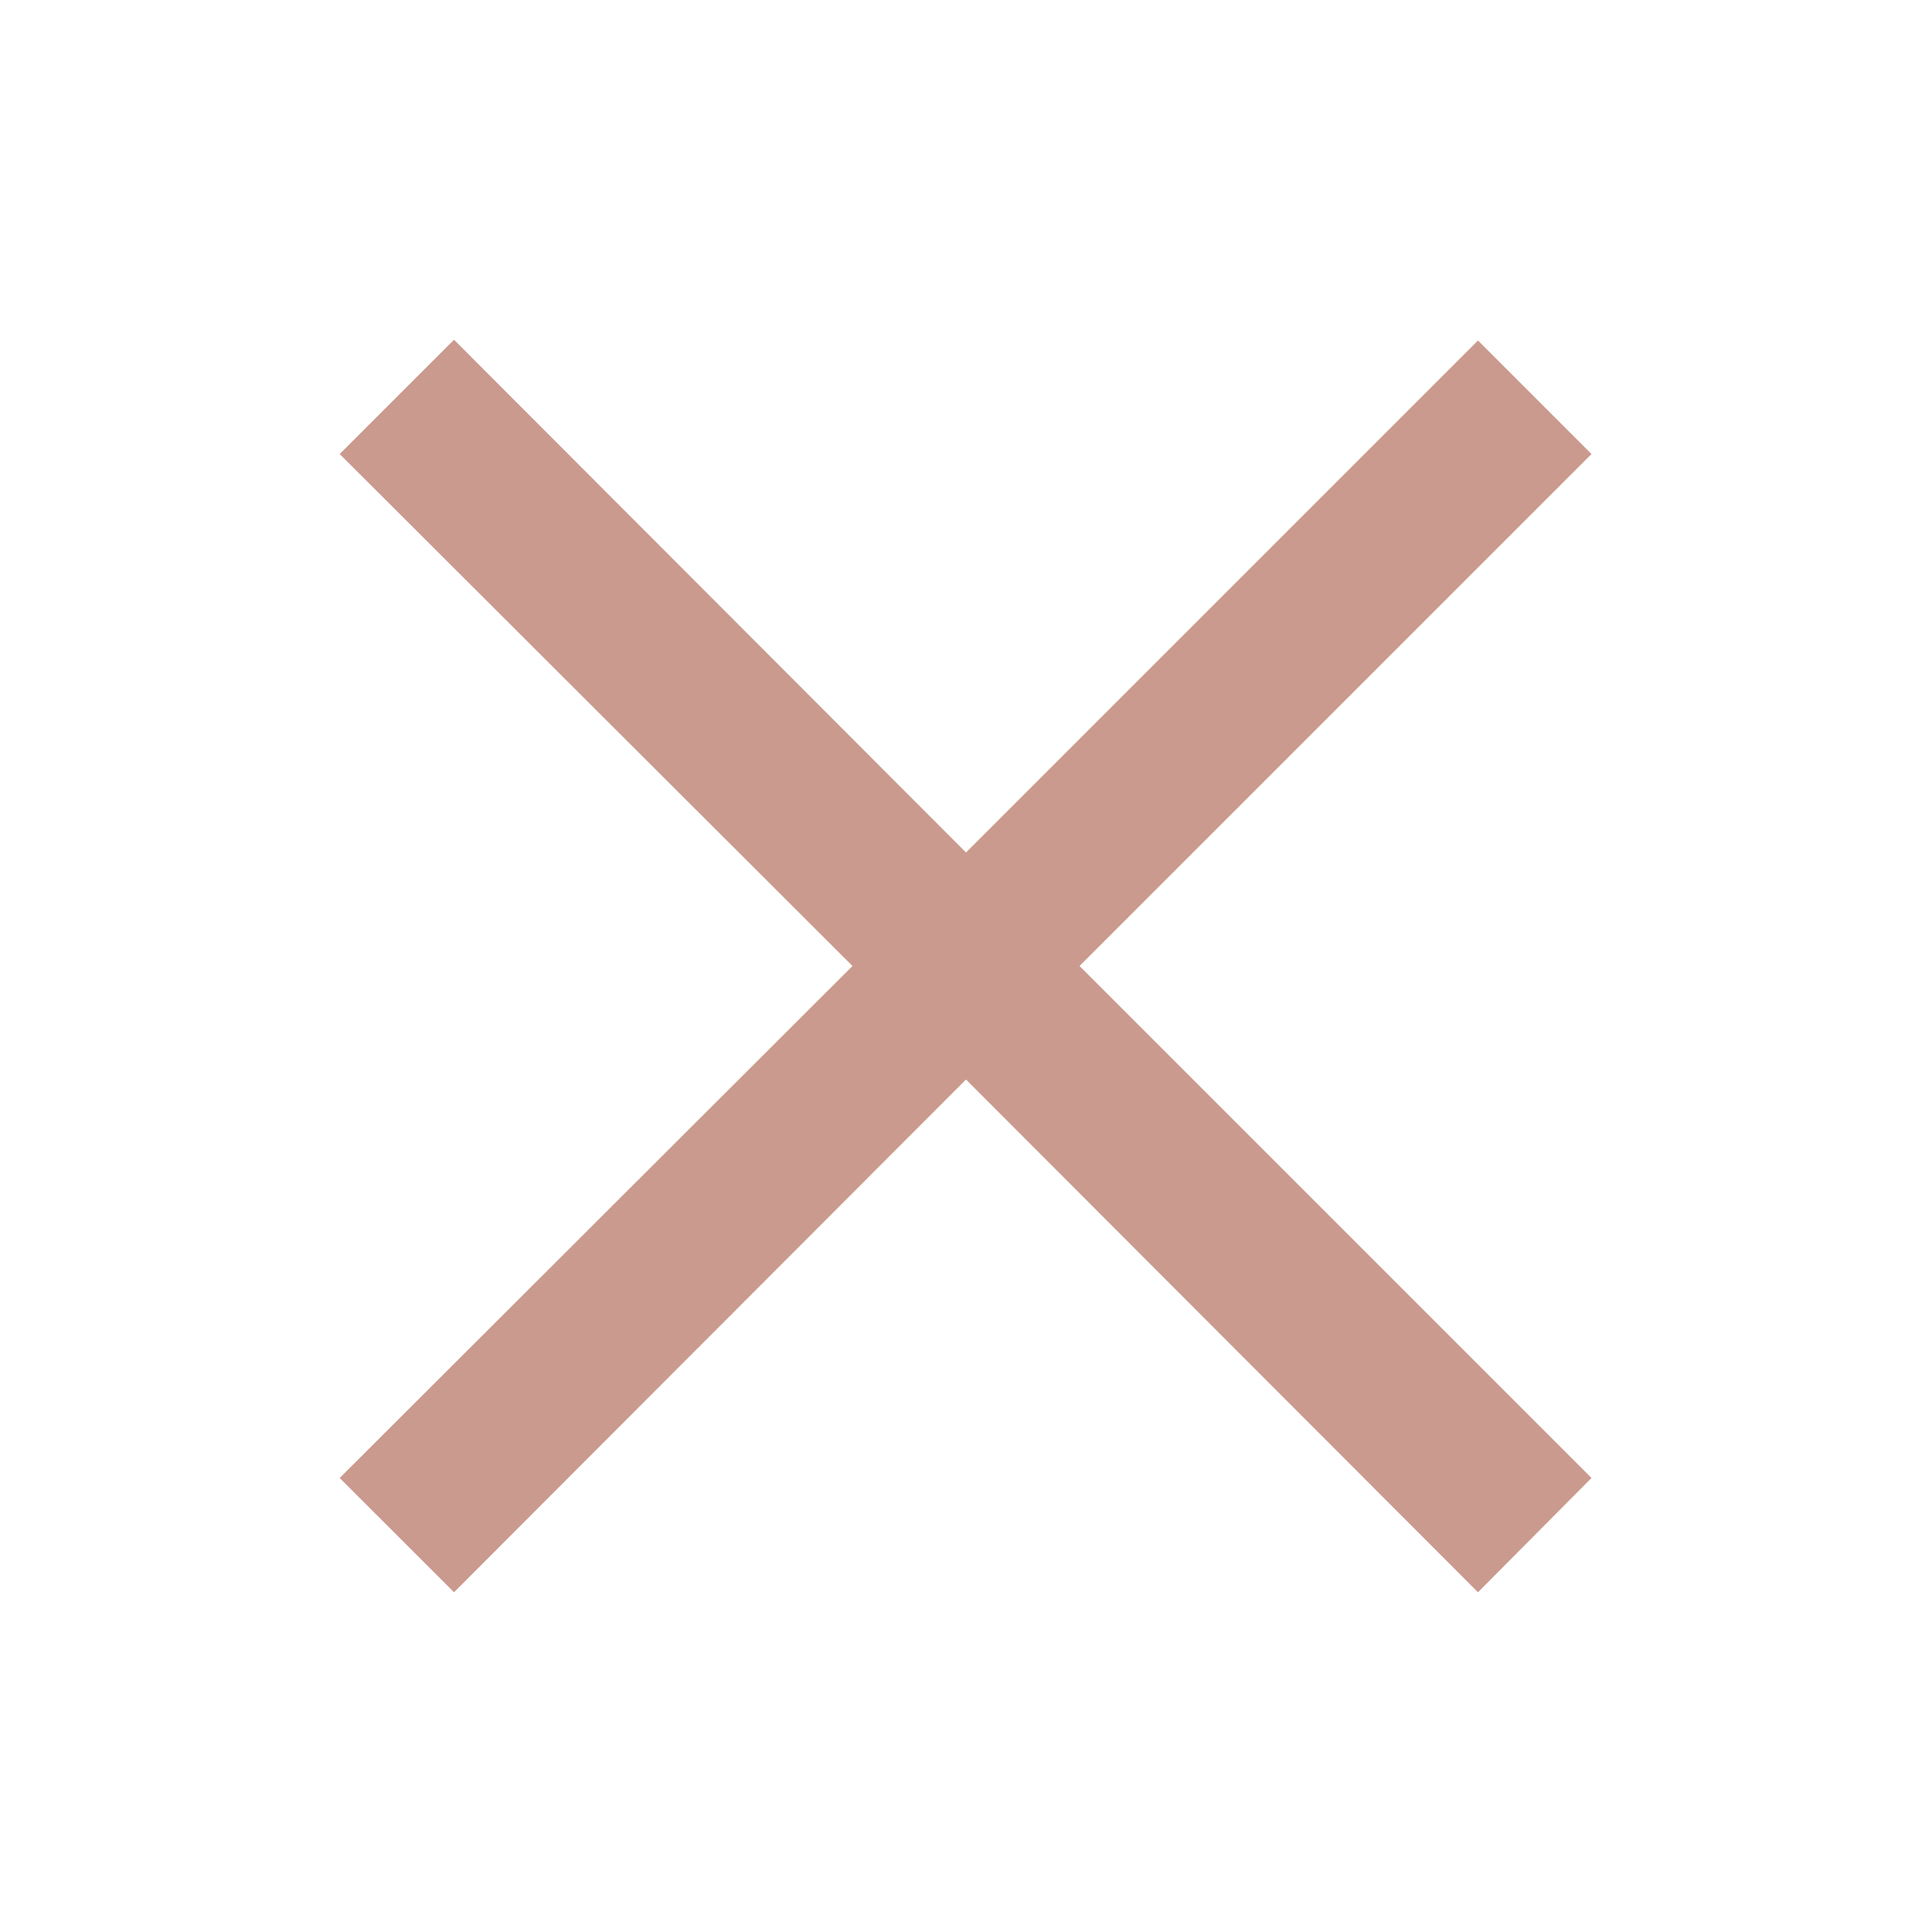 <?xml version="1.0" encoding="UTF-8"?> <svg xmlns="http://www.w3.org/2000/svg" width="44" height="44" viewBox="0 0 44 44" fill="none"><path d="M33.66 36.263L22 24.585L10.34 36.263L7.736 33.66L19.415 22L7.736 10.34L10.34 7.737L22 19.415L33.66 7.755L36.245 10.34L24.585 22L36.245 33.66L33.66 36.263Z" fill="#CA9A8E"></path></svg> 